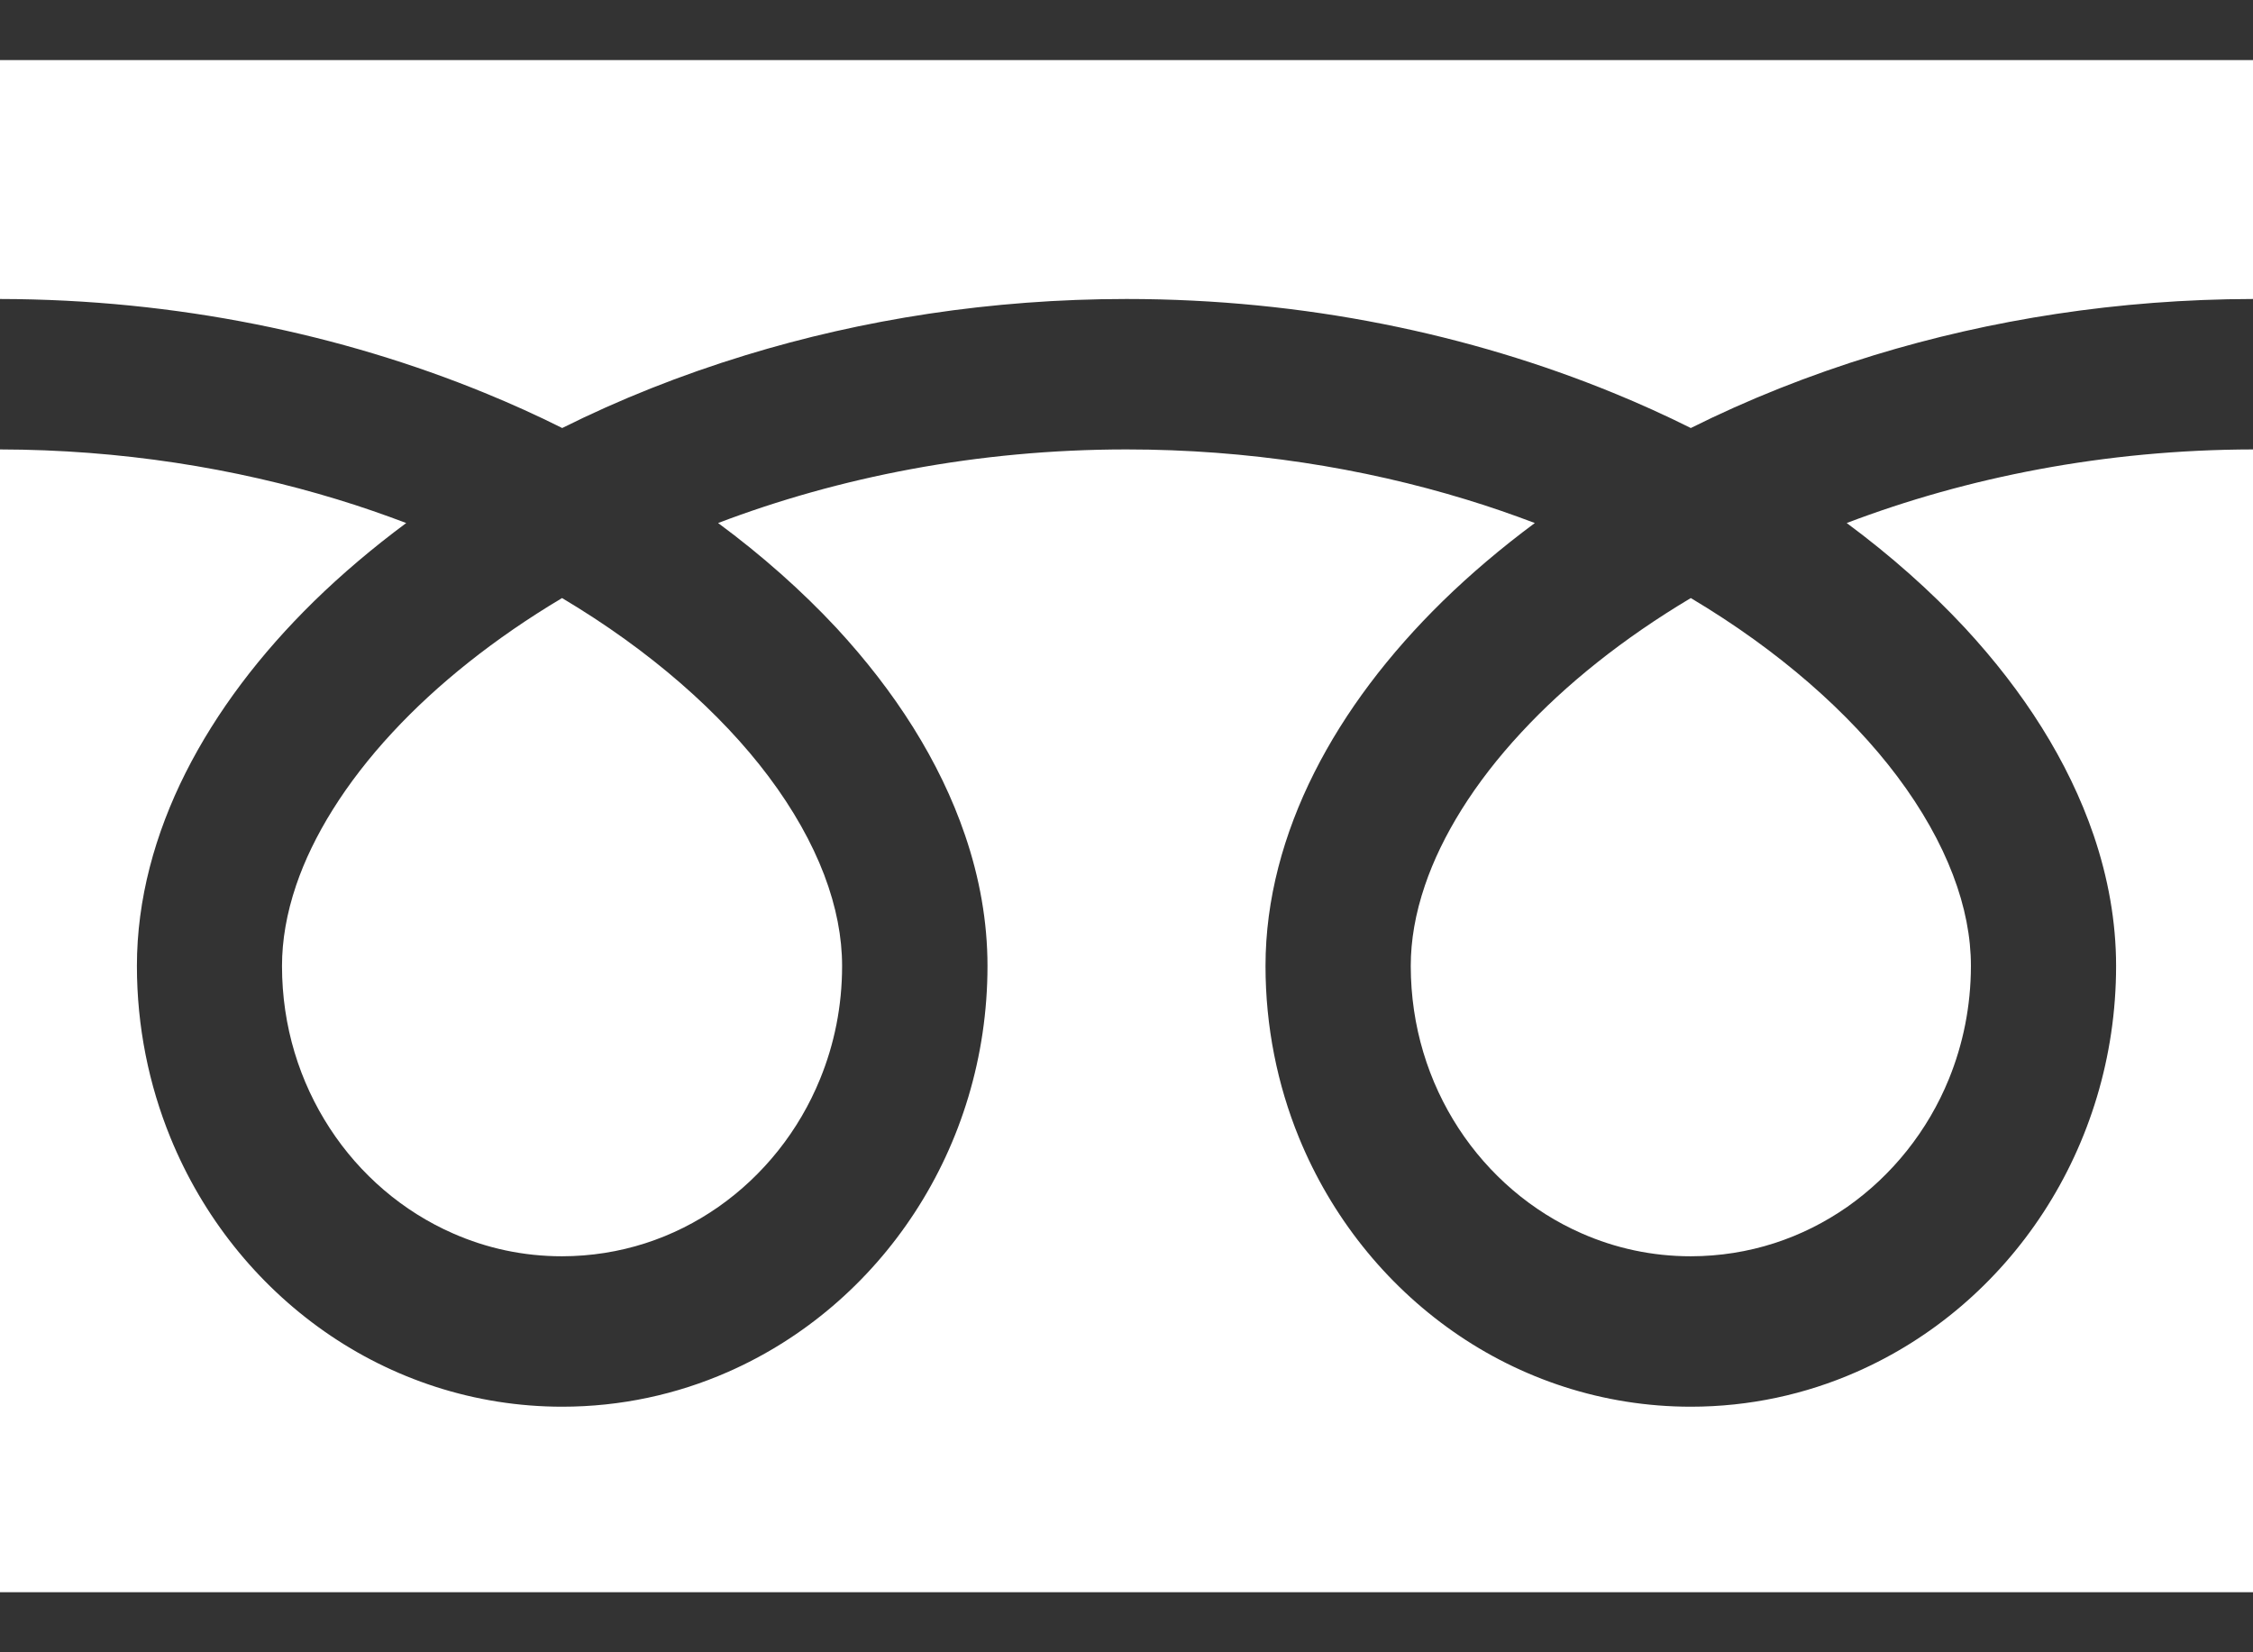 <svg width="30" height="22" viewBox="0 0 30 22" fill="none" xmlns="http://www.w3.org/2000/svg">
<rect x="0" y="0" width="30" height="22" fill="#333333" stroke="none"/>
<path d="M0 0.8V3.981C2.361 3.985 4.557 4.455 6.453 5.231C6.808 5.376 7.153 5.532 7.486 5.699C8.245 5.32 9.062 4.994 9.929 4.729C11.482 4.254 13.193 3.981 15 3.981C17.372 3.981 19.577 4.452 21.481 5.231C21.836 5.376 22.18 5.532 22.514 5.699C23.273 5.32 24.09 4.994 24.956 4.729C26.502 4.257 28.203 3.984 30 3.981V0.8H0Z" fill="white"/>
<path d="M18.785 12.862C18.786 13.666 19.019 14.404 19.421 15.022C19.824 15.64 20.395 16.131 21.063 16.423C21.509 16.619 21.997 16.727 22.514 16.727C23.29 16.726 24.002 16.485 24.599 16.068C25.194 15.65 25.669 15.059 25.951 14.366C26.139 13.904 26.243 13.399 26.244 12.862C26.244 12.479 26.167 12.073 26.004 11.647C25.842 11.222 25.594 10.778 25.262 10.336C24.629 9.493 23.689 8.662 22.514 7.963C21.613 8.5 20.849 9.112 20.258 9.751C19.628 10.428 19.196 11.133 18.974 11.788C18.846 12.164 18.785 12.521 18.785 12.862Z" fill="white"/>
<path d="M26.164 8.36C26.946 9.205 27.54 10.131 27.878 11.12C28.07 11.685 28.177 12.27 28.177 12.861C28.177 14.073 27.819 15.207 27.209 16.143C26.599 17.079 25.736 17.822 24.718 18.268C24.04 18.566 23.293 18.73 22.514 18.73C21.344 18.73 20.249 18.36 19.347 17.727C18.444 17.094 17.727 16.2 17.296 15.146C17.009 14.443 16.851 13.669 16.851 12.861C16.851 11.975 17.09 11.103 17.5 10.288C17.911 9.472 18.494 8.706 19.211 8.004C19.584 7.64 19.994 7.293 20.437 6.964C20.141 6.852 19.837 6.746 19.524 6.651C18.147 6.23 16.618 5.984 15 5.984C13.015 5.984 11.165 6.354 9.562 6.964C10.148 7.397 10.675 7.865 11.137 8.36C11.918 9.205 12.513 10.131 12.85 11.12C13.043 11.685 13.149 12.27 13.149 12.861C13.149 14.073 12.792 15.207 12.181 16.143C11.571 17.079 10.708 17.822 9.691 18.268C9.013 18.566 8.265 18.73 7.486 18.73C6.317 18.73 5.222 18.36 4.319 17.727C3.416 17.094 2.699 16.2 2.269 15.146C1.982 14.443 1.823 13.669 1.823 12.861C1.823 11.975 2.062 11.103 2.472 10.288C2.884 9.472 3.466 8.706 4.183 8.004C4.556 7.64 4.966 7.293 5.409 6.964C5.113 6.852 4.809 6.746 4.497 6.651C3.127 6.232 1.608 5.987 0 5.984V21.2H30V5.984C28.026 5.987 26.185 6.357 24.59 6.964C25.175 7.397 25.703 7.865 26.164 8.36Z" fill="white"/>
<path d="M3.755 12.862C3.755 13.666 3.989 14.404 4.391 15.022C4.793 15.64 5.365 16.131 6.033 16.423C6.478 16.619 6.966 16.727 7.484 16.727C8.259 16.726 8.972 16.485 9.568 16.068C10.164 15.65 10.638 15.059 10.92 14.366C11.109 13.904 11.213 13.399 11.213 12.862C11.213 12.479 11.136 12.073 10.974 11.647C10.812 11.222 10.564 10.778 10.232 10.336C9.599 9.493 8.659 8.662 7.484 7.963C6.583 8.5 5.819 9.112 5.227 9.751C4.598 10.428 4.165 11.133 3.943 11.788C3.816 12.164 3.755 12.521 3.755 12.862Z" fill="white"/>
</svg>
